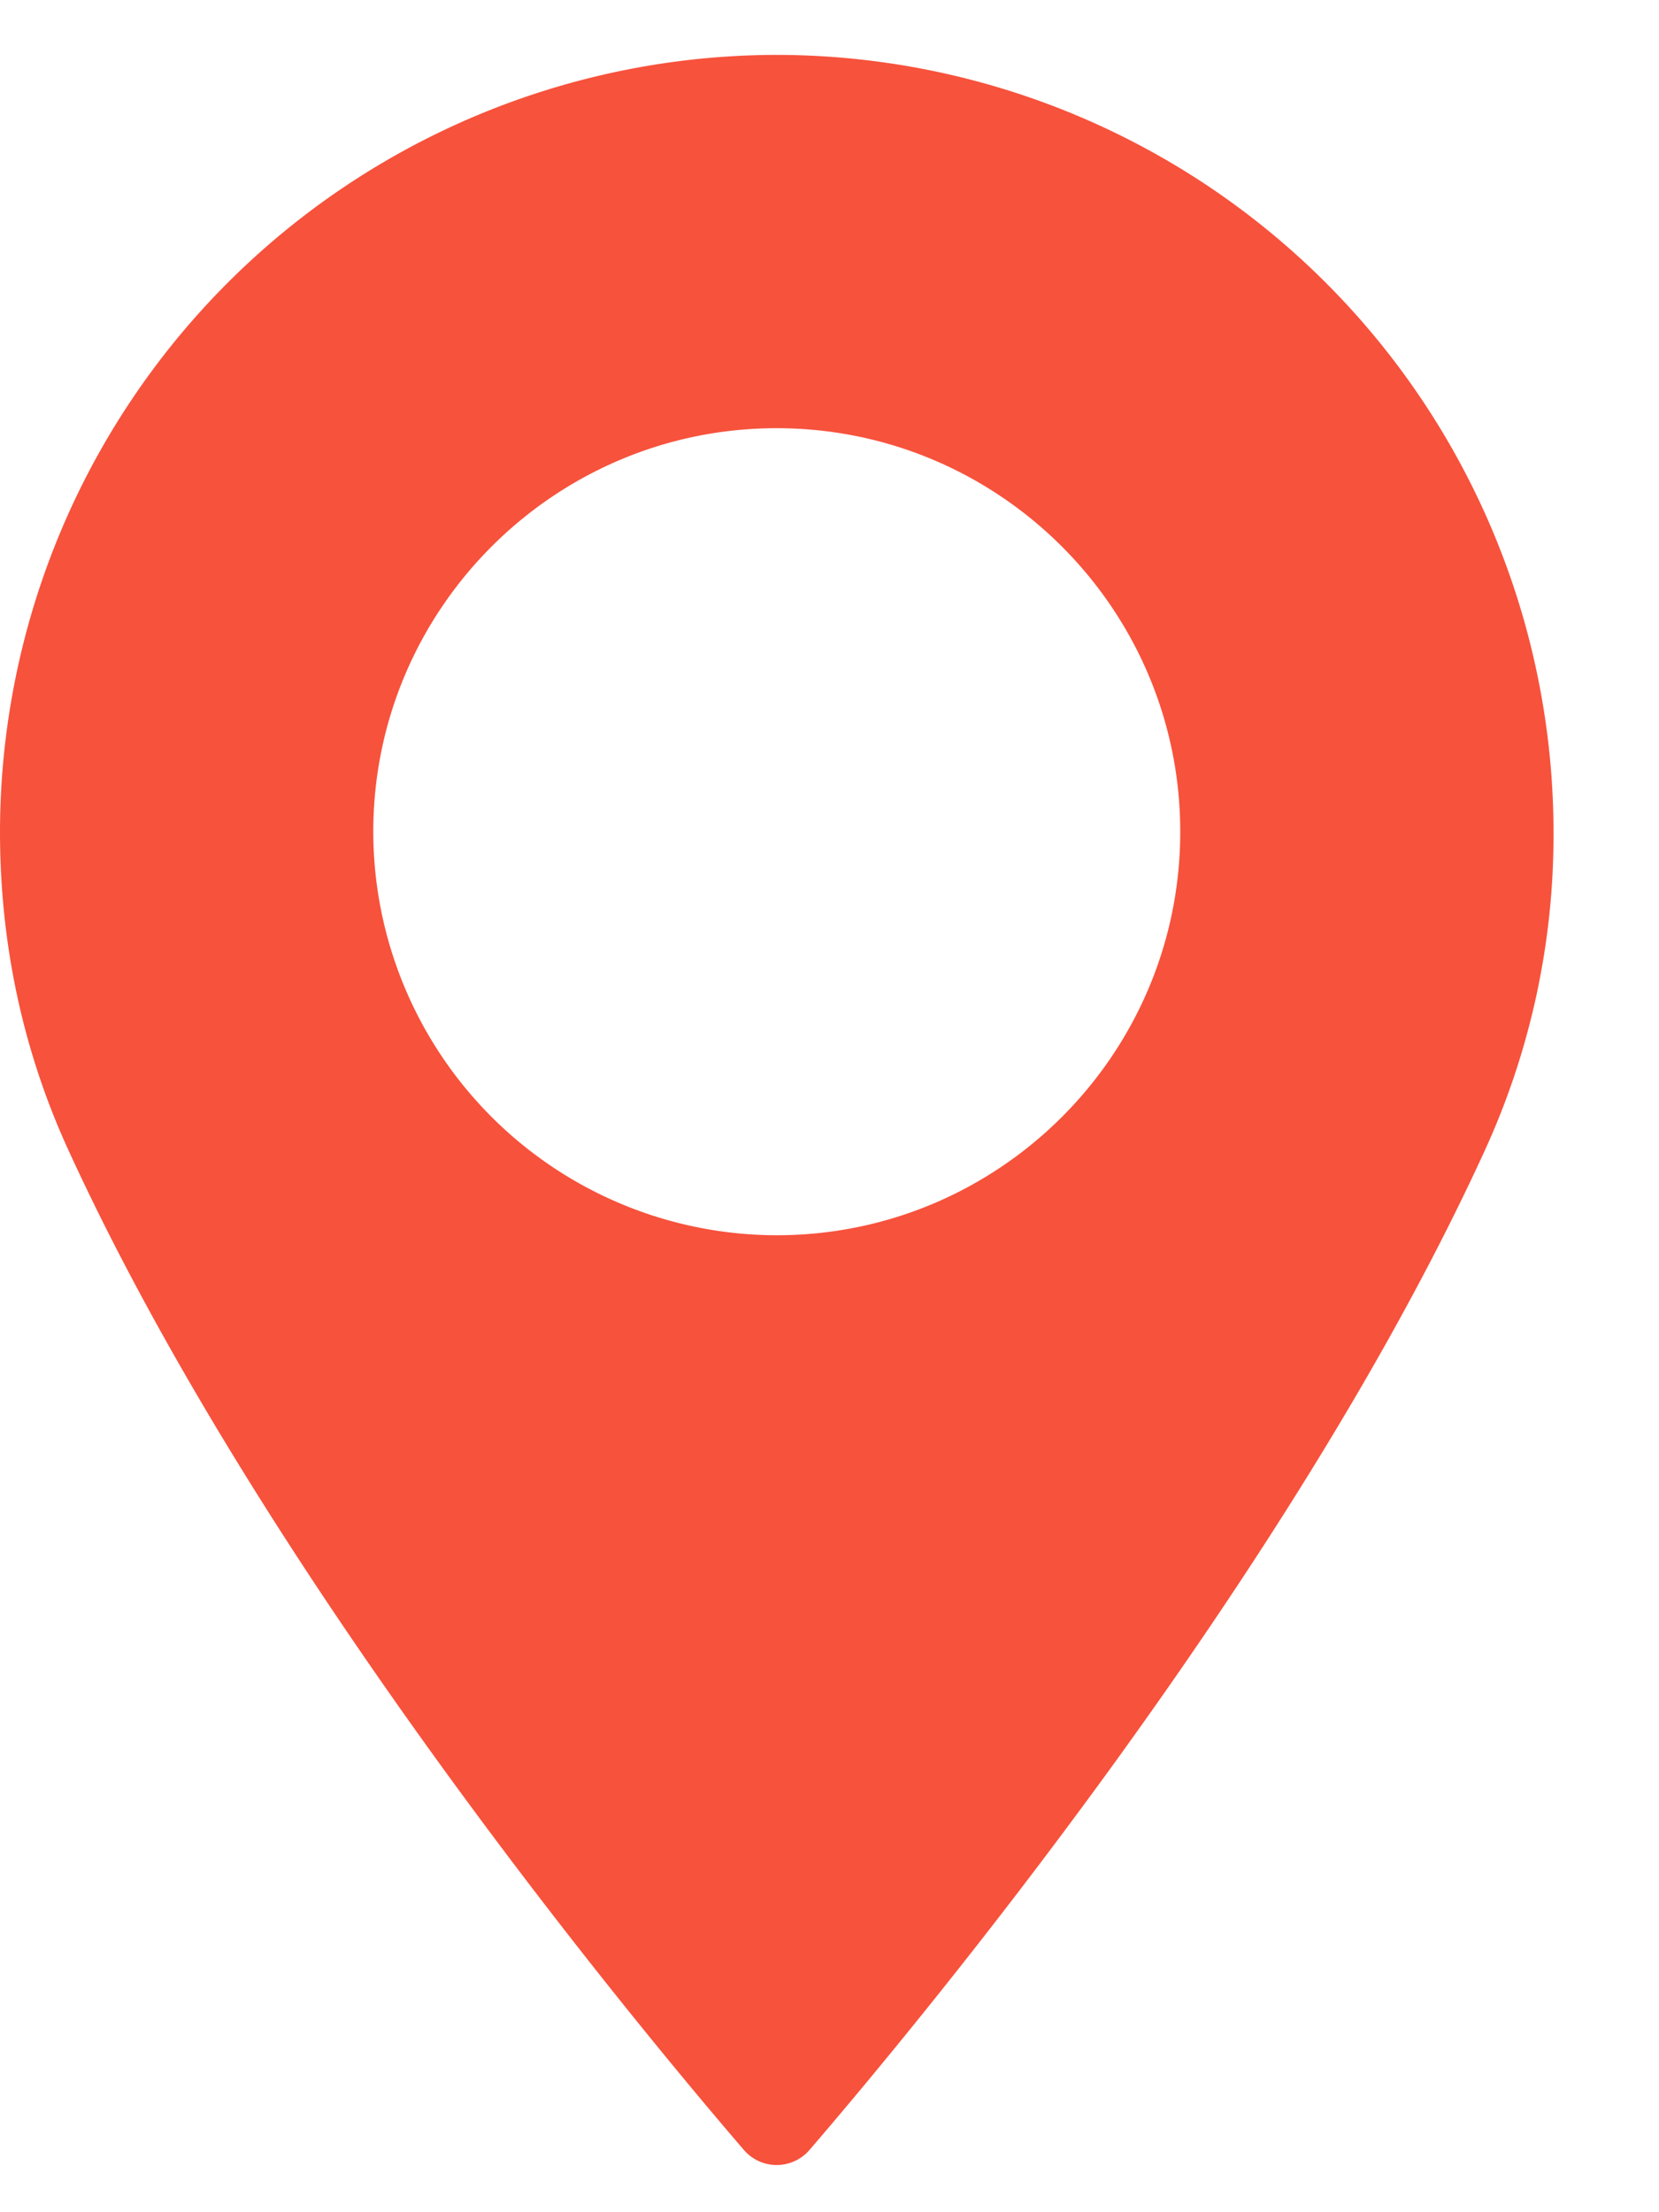 <svg xmlns="http://www.w3.org/2000/svg" width="12" height="16" viewBox="0 0 12 16"><g><g><path fill="#f7523c" d="M5.618 8.934A2.922 2.922 0 0 1 2.7 6.016c0-1.61 1.31-2.919 2.918-2.919 1.61 0 2.919 1.31 2.919 2.919 0 1.61-1.31 2.918-2.919 2.918zm0-8.537A5.625 5.625 0 0 0 0 6.017c0 .807.165 1.579.491 2.293 1.405 3.073 4.098 6.319 4.89 7.24a.313.313 0 0 0 .474 0c.792-.921 3.486-4.166 4.89-7.24a5.478 5.478 0 0 0 .492-2.294A5.625 5.625 0 0 0 5.618.397z"/></g></g></svg>